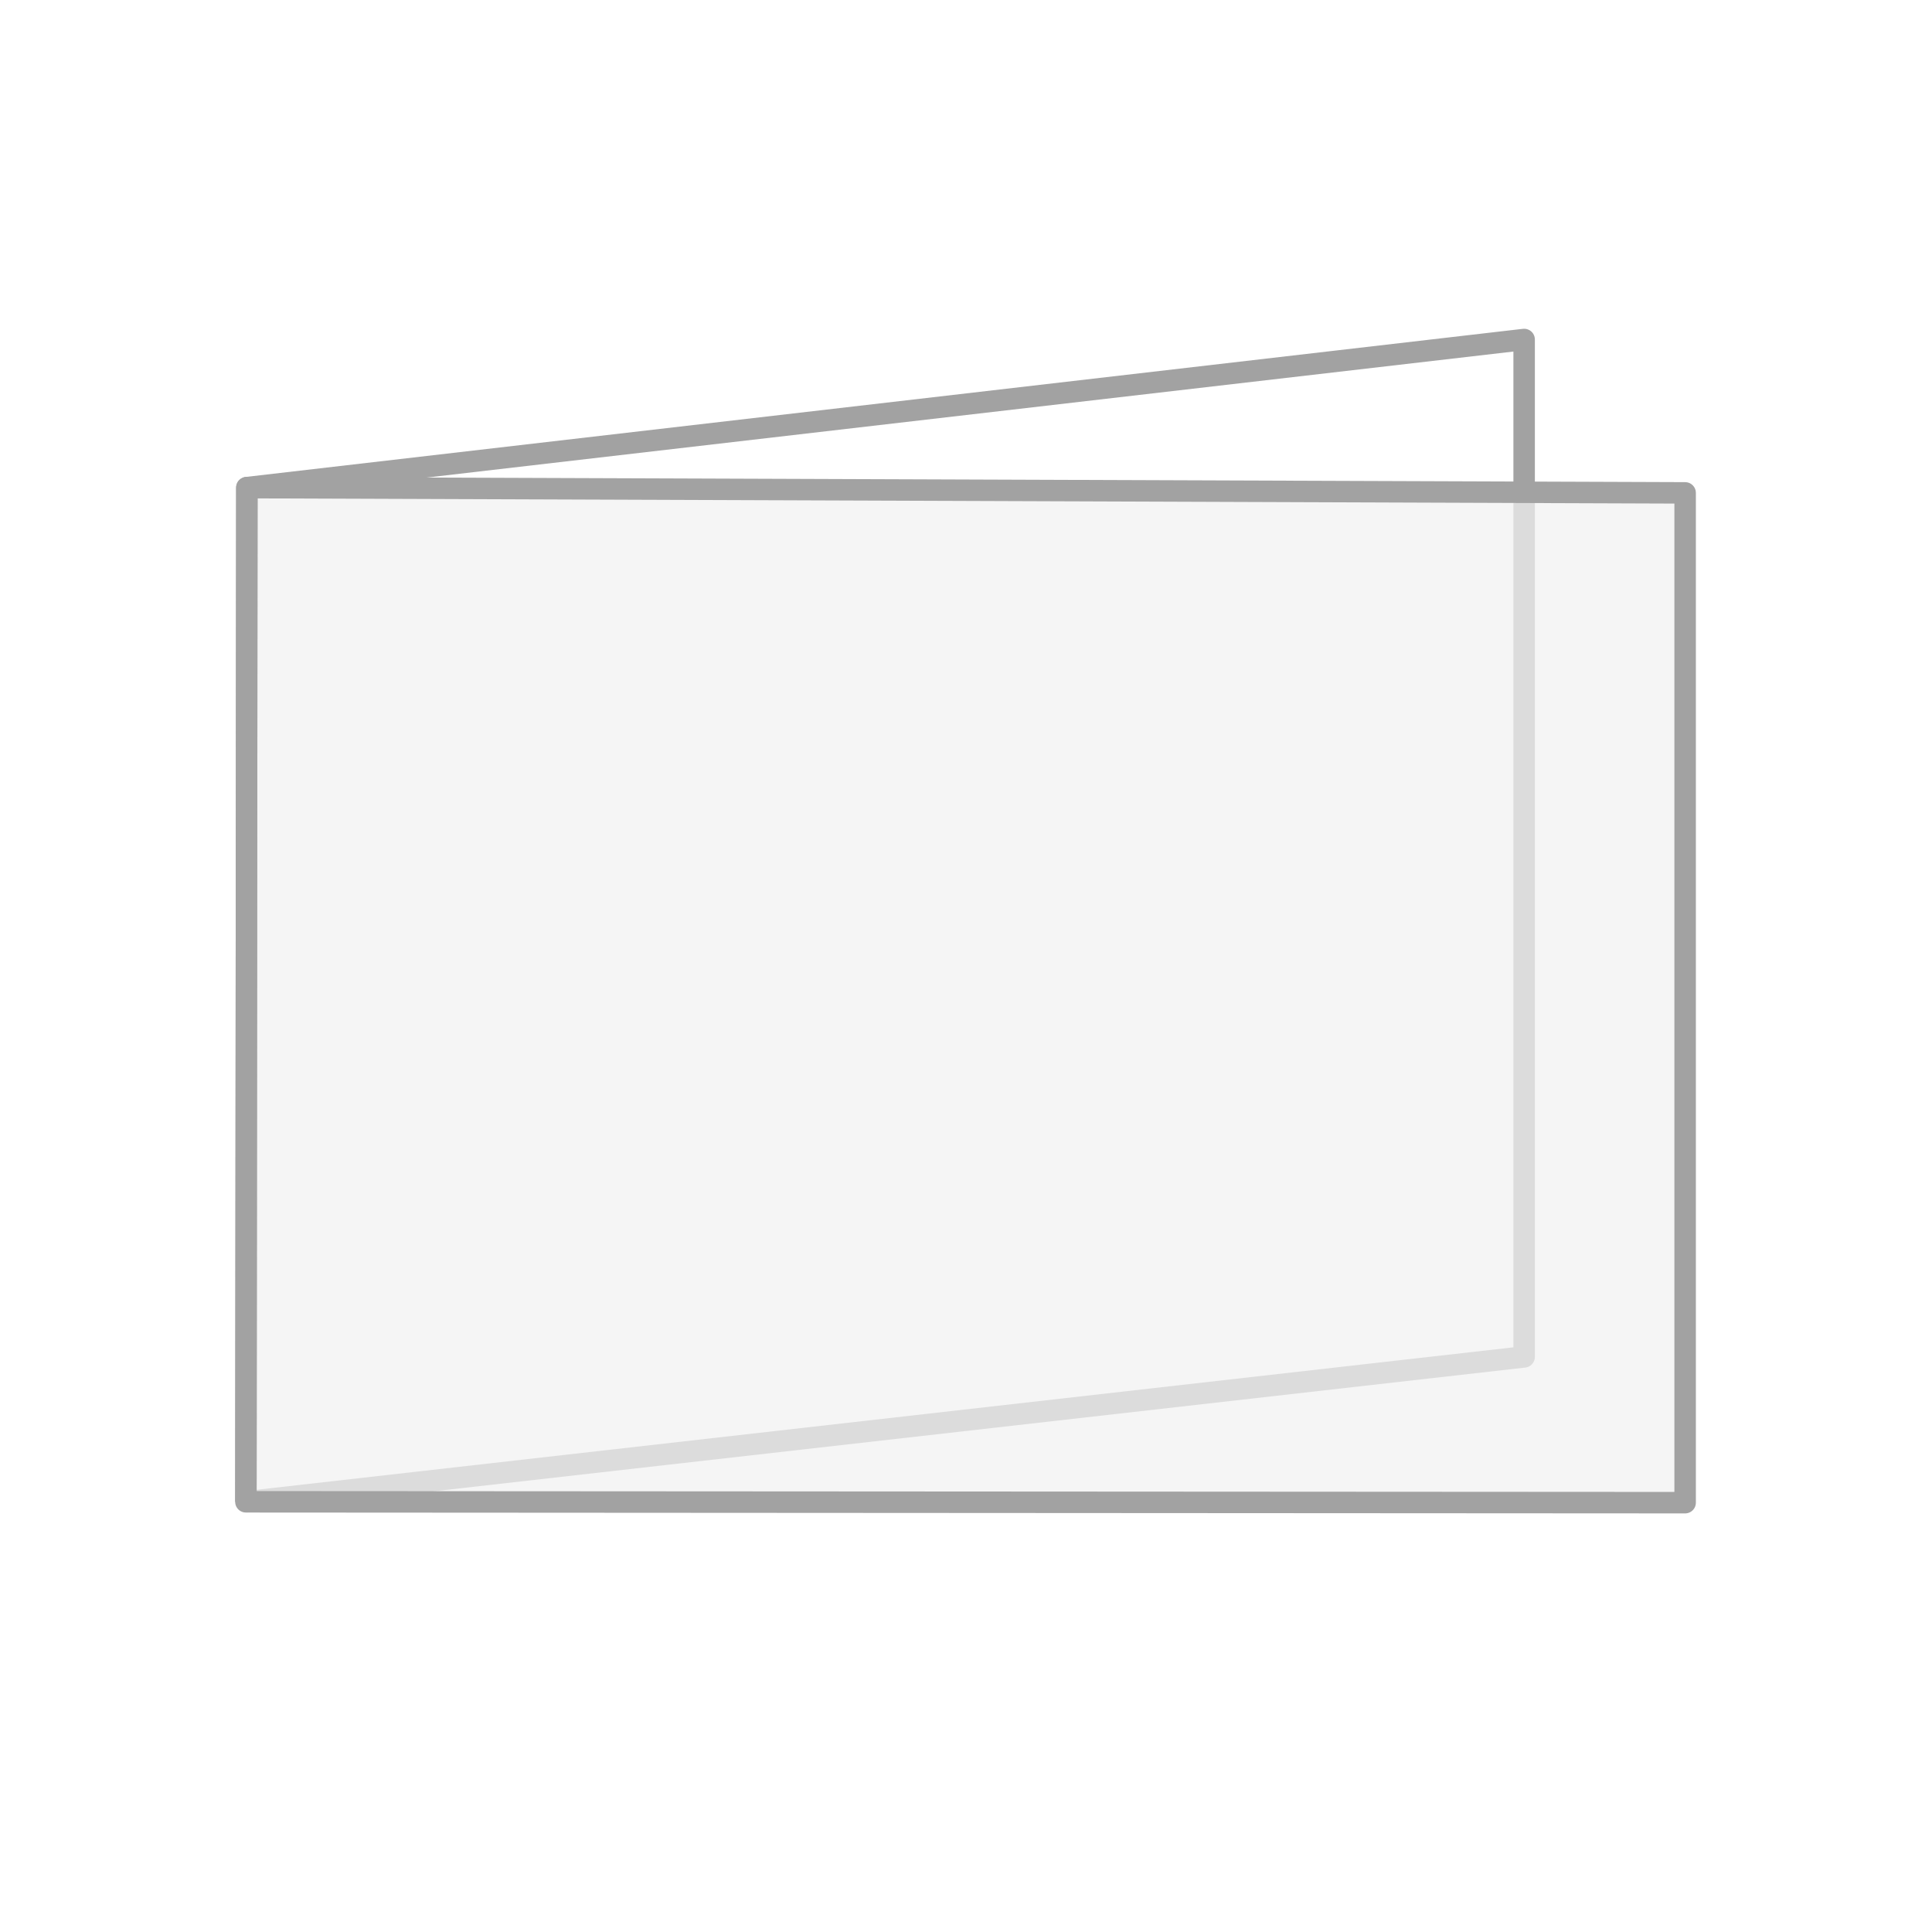 <?xml version="1.0" encoding="UTF-8"?>
<svg id="Layer_3" data-name="Layer 3" xmlns="http://www.w3.org/2000/svg" viewBox="0 0 180 180">
  <defs>
    <style>
      .cls-1 {
        fill: rgba(220, 220, 220, .3);
      }

      .cls-1, .cls-2, .cls-3 {
        stroke-linejoin: round;
        stroke-width: 2px;
      }

      .cls-1, .cls-3 {
        stroke: #a2a2a2;
      }

      .cls-2 {
        stroke: #dcdcdc;
      }

      .cls-2, .cls-3 {
        fill: none;
      }
    </style>
  </defs>
  <polyline class="cls-2" points="142 45 142 126.42 22.91 139.92"/>
  <polyline class="cls-3" points="22.91 139.92 23 45.43 142 31.63 142 45"/>
  <polygon class="cls-1" points="157 45.92 157 140 22.91 139.92 23 45.43 157 45.92"/>
</svg>